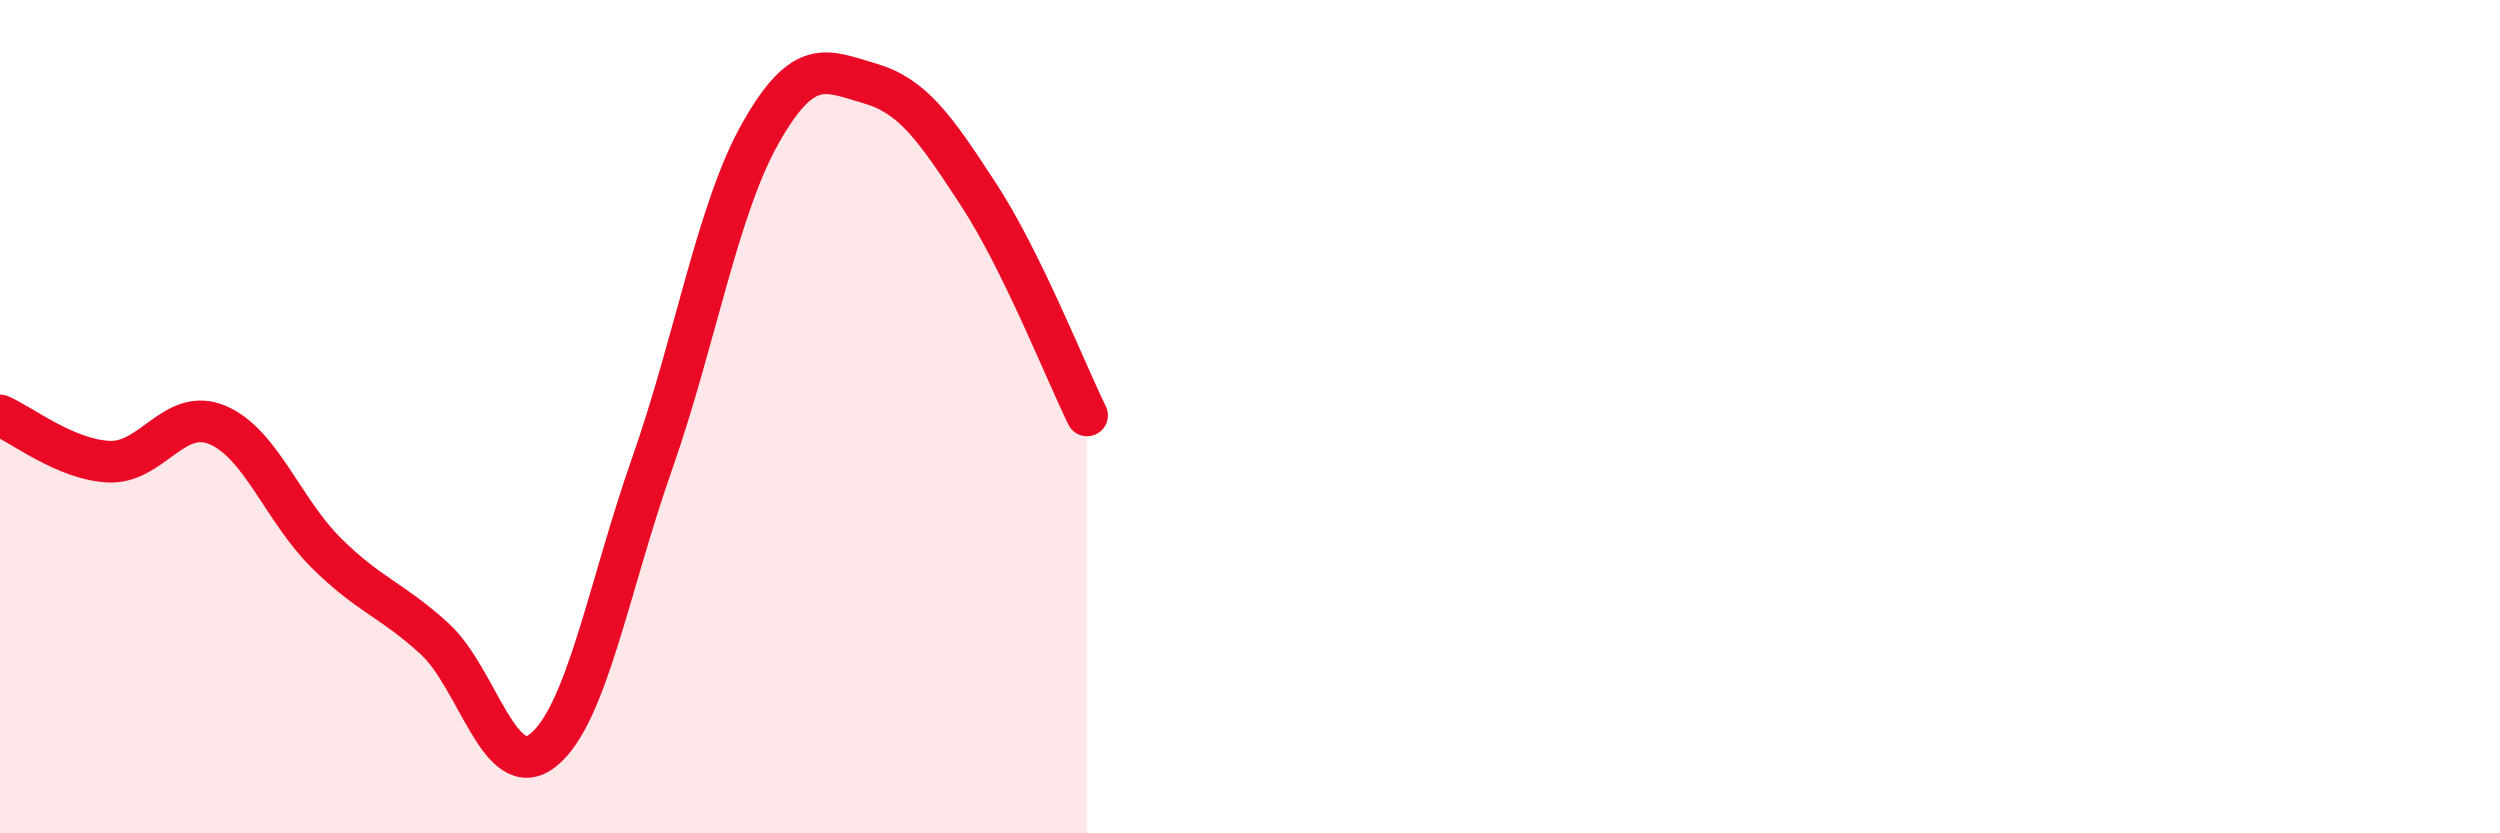 
    <svg width="60" height="20" viewBox="0 0 60 20" xmlns="http://www.w3.org/2000/svg">
      <path
        d="M 0,9.97 C 0.52,10.19 1.57,11.03 2.61,11.08 C 3.65,11.13 4.18,9.76 5.22,10.2 C 6.26,10.64 6.79,12.24 7.83,13.27 C 8.87,14.3 9.39,14.38 10.43,15.33 C 11.47,16.28 12,18.84 13.04,18 C 14.08,17.16 14.61,14.09 15.65,11.13 C 16.69,8.17 17.22,5.01 18.26,3.18 C 19.3,1.35 19.83,1.7 20.87,2 C 21.91,2.3 22.44,3.07 23.48,4.66 C 24.52,6.25 25.57,8.91 26.09,9.97L26.09 20L0 20Z"
        fill="#EB0A25"
        opacity="0.1"
        stroke-linecap="round"
        stroke-linejoin="round"
      />
      <path
        d="M 0,9.97 C 0.52,10.19 1.57,11.03 2.61,11.08 C 3.65,11.13 4.18,9.76 5.22,10.2 C 6.26,10.64 6.79,12.24 7.83,13.27 C 8.87,14.3 9.39,14.38 10.43,15.33 C 11.47,16.28 12,18.84 13.04,18 C 14.08,17.16 14.61,14.09 15.65,11.13 C 16.69,8.17 17.22,5.01 18.26,3.18 C 19.3,1.35 19.83,1.7 20.87,2 C 21.91,2.3 22.44,3.07 23.48,4.66 C 24.52,6.25 25.57,8.91 26.09,9.97"
        stroke="#EB0A25"
        stroke-width="1"
        fill="none"
        stroke-linecap="round"
        stroke-linejoin="round"
      />
    </svg>
  